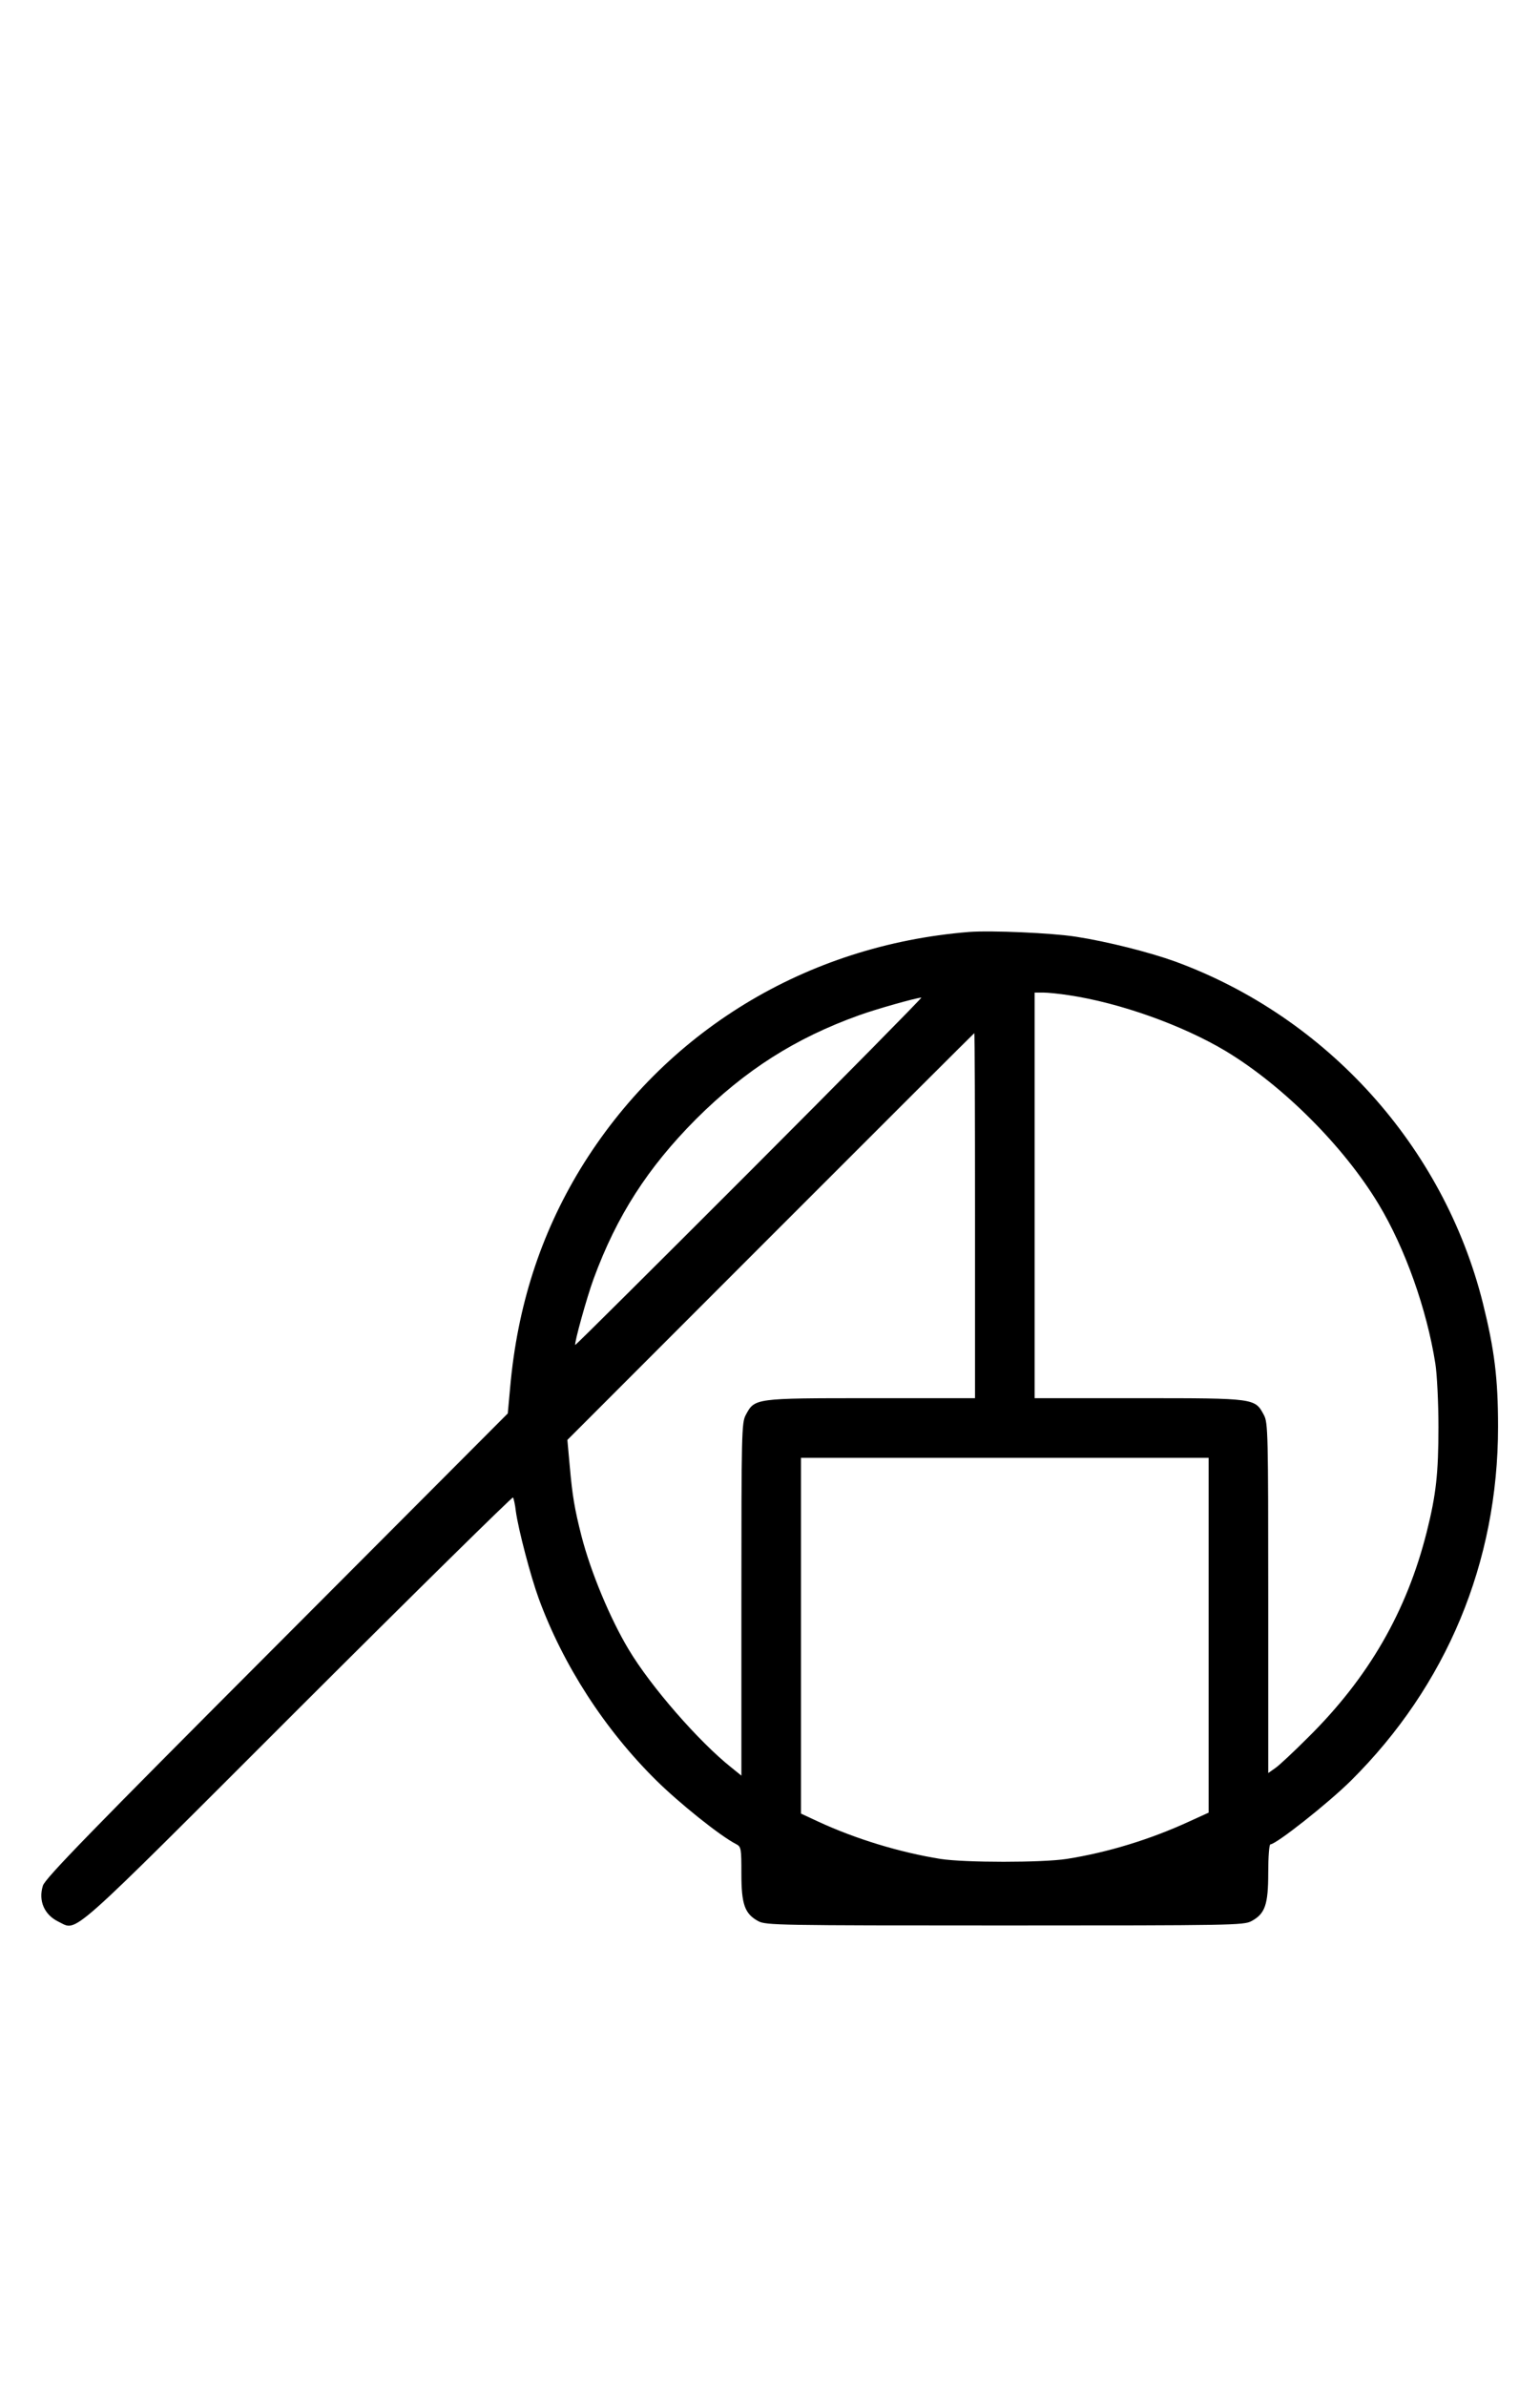 <?xml version="1.0" standalone="no"?>
<!DOCTYPE svg PUBLIC "-//W3C//DTD SVG 20010904//EN"
 "http://www.w3.org/TR/2001/REC-SVG-20010904/DTD/svg10.dtd">
<svg version="1.0" xmlns="http://www.w3.org/2000/svg"
 width="646pt" height="1000pt" viewBox="0 0 646 1000"
 preserveAspectRatio="xMidYMid meet">
<g transform="translate(0,1000) scale(0.1,-0.1)"
fill="#000000" stroke="none">
<path d="M4065 6094 c-684 -55 -1279 -418 -1631 -994 -167 -275 -264 -576 -294 -915 l-10 -109 -969 -971 c-782 -783 -971 -977 -981 -1008 -20 -64 6 -123 67 -152 80 -38 23 -88 1004 892 493 492 899 891 901 887 3 -5 9 -31 12 -59 11 -78 62 -272 96 -365 102 -278 276 -548 493 -762 95 -94 268 -233 335 -267 21 -11 22 -18 22 -124 0 -129 14 -168 71 -199 32 -17 84 -18 1034 -18 950 0 1002 1 1034 18 58 31 71 69 71 204 0 65 4 118 9 118 24 0 242 172 338 267 401 398 617 915 617 1483 0 204 -15 323 -64 520 -165 656 -654 1197 -1290 1430 -108 39 -286 84 -416 104 -102 16 -357 27 -449 20z m418 -265 c215 -32 478 -126 660 -235 240 -145 495 -400 640 -641 111 -184 202 -440 238 -668 7 -44 13 -163 13 -265 0 -195 -10 -285 -49 -440 -84 -334 -244 -611 -498 -862 -59 -59 -121 -117 -137 -128 l-30 -21 0 733 c0 691 -1 735 -18 767 -38 71 -35 71 -524 71 l-438 0 0 850 0 850 36 0 c19 0 68 -5 107 -11z m-1338 -739 c-401 -401 -730 -728 -732 -727 -5 6 48 198 77 277 97 264 227 466 430 670 206 205 416 339 684 435 69 25 235 72 261 74 5 1 -318 -327 -720 -729z m945 -185 l0 -765 -438 0 c-489 0 -486 0 -524 -71 -17 -32 -18 -76 -18 -772 l0 -739 -42 34 c-135 107 -338 339 -431 495 -77 128 -159 324 -198 476 -29 114 -38 168 -49 292 l-10 110 853 853 c468 468 853 852 854 852 2 0 3 -344 3 -765z m980 -1759 l0 -743 -79 -36 c-167 -77 -345 -131 -516 -158 -103 -16 -427 -16 -530 0 -169 27 -354 83 -512 156 l-73 34 0 745 0 746 855 0 855 0 0 -744z"/>
</g>
</svg>

